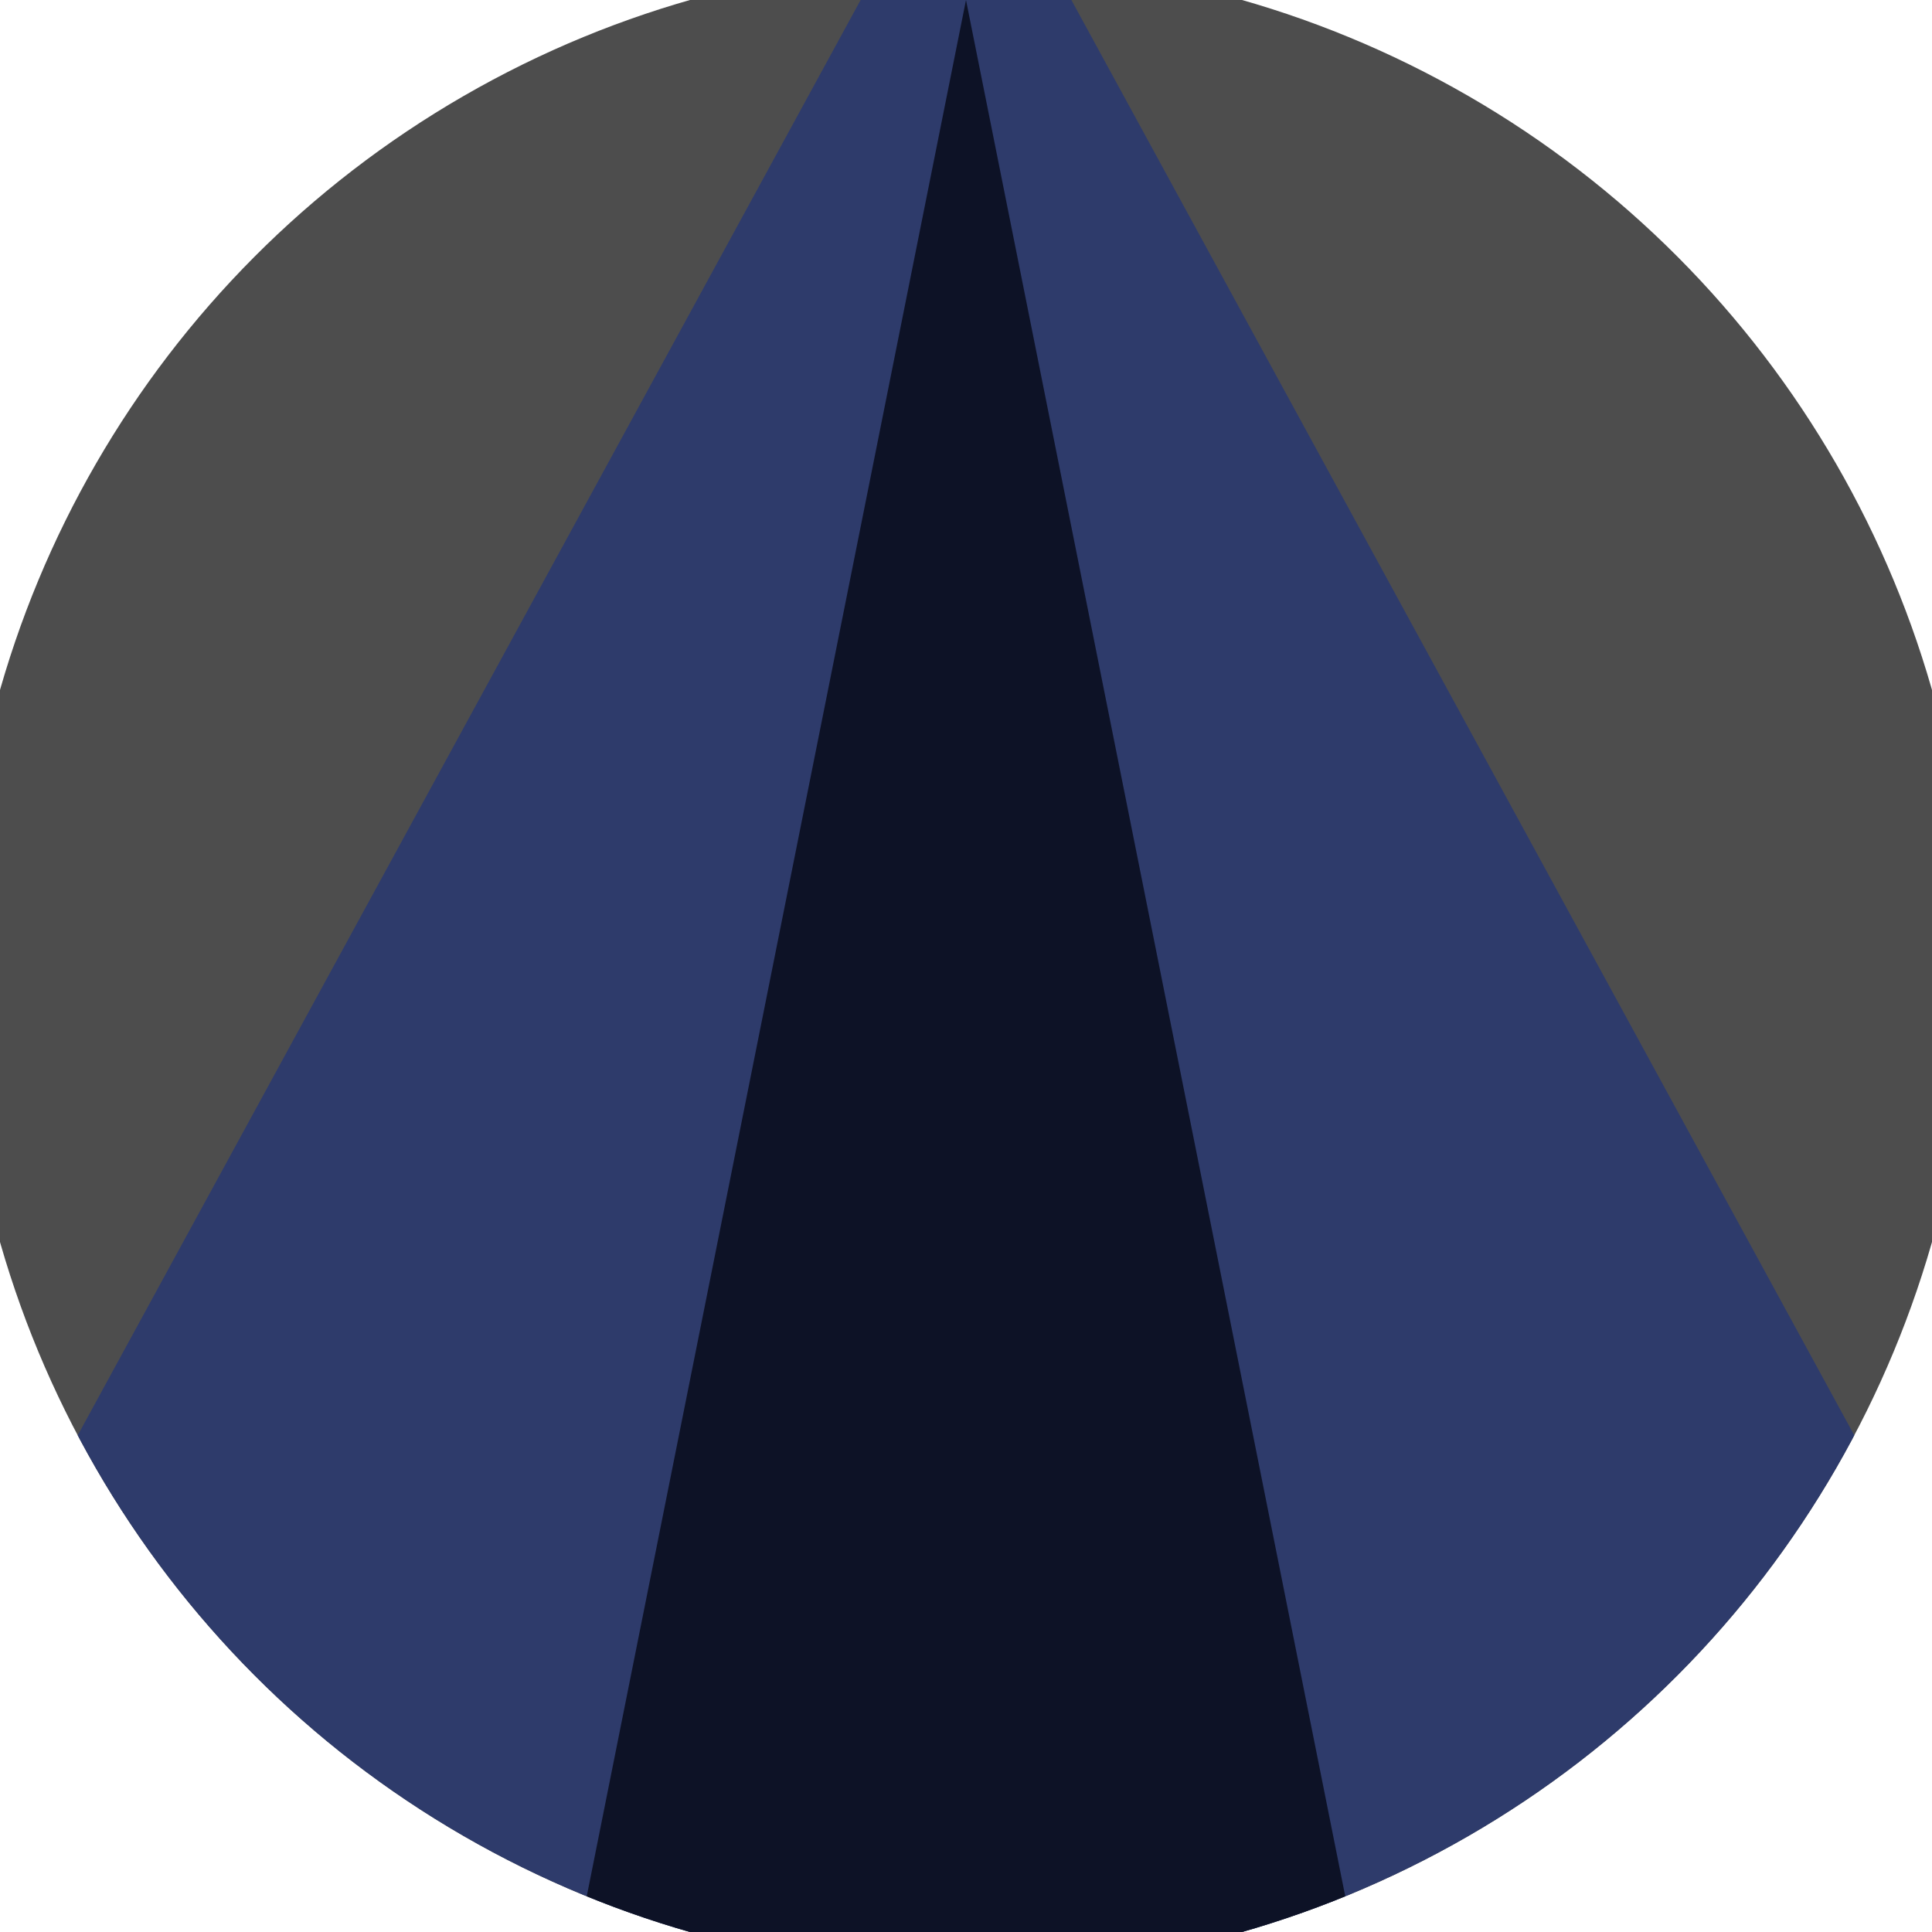 <svg xmlns="http://www.w3.org/2000/svg" width="128" height="128" viewBox="0 0 100 100" shape-rendering="geometricPrecision">
                            <defs>
                                <clipPath id="clip">
                                    <circle cx="50" cy="50" r="52" />
                                    <!--<rect x="0" y="0" width="100" height="100"/>-->
                                </clipPath>
                            </defs>
                            <g transform="rotate(0 50 50)">
                            <rect x="0" y="0" width="100" height="100" fill="#4d4d4d" clip-path="url(#clip)"/><path d="M 50 -10 L -10 100 H 110 Z" fill="#2e3b6b" clip-path="url(#clip)"/><path d="M 50 0 L 30 100 H 70 Z" fill="#0d1226" clip-path="url(#clip)"/></g></svg>